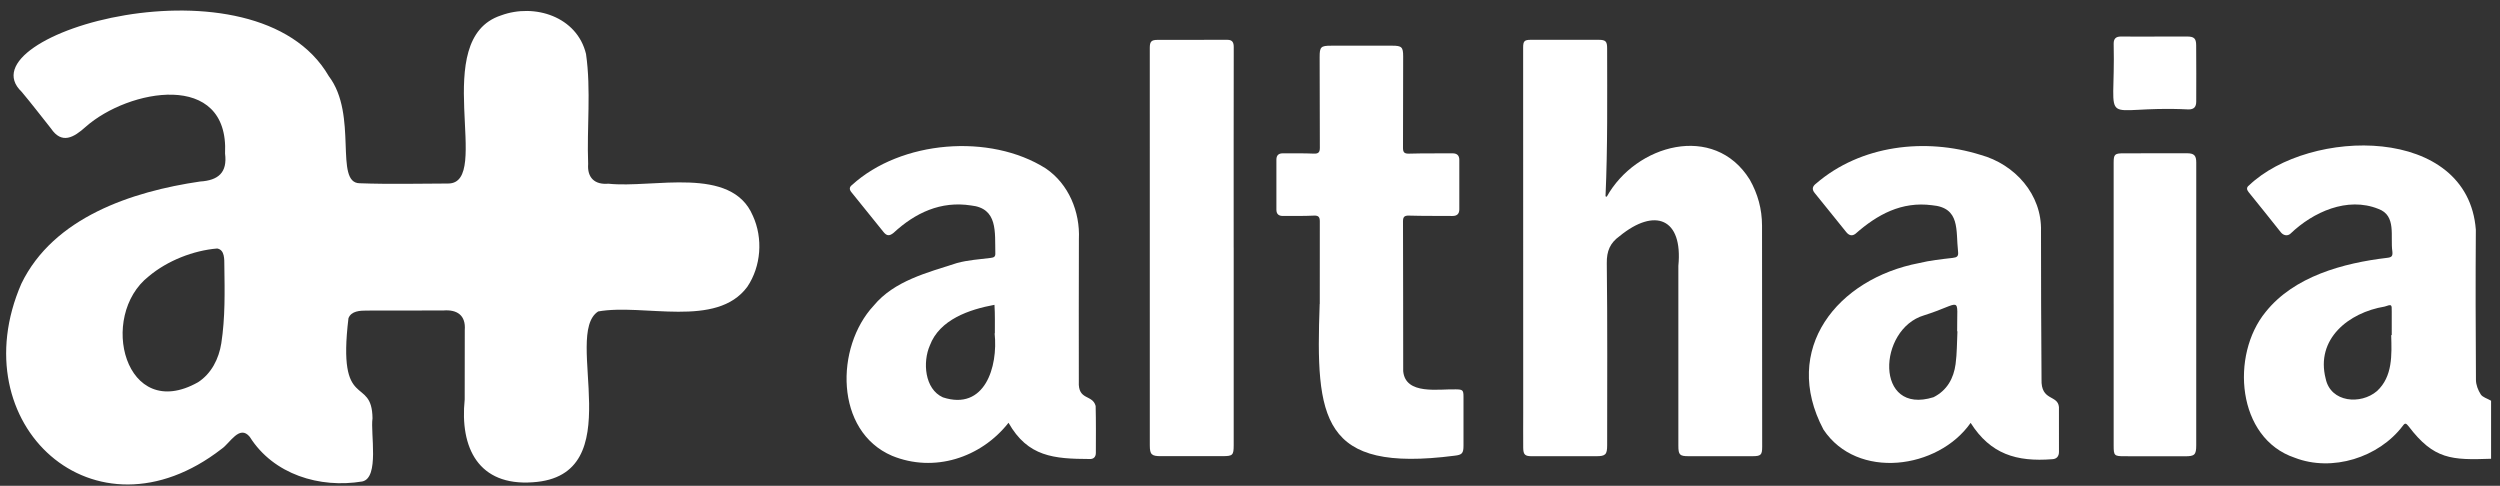 <svg xmlns="http://www.w3.org/2000/svg" width="211" height="41" viewBox="0 0 211 41" fill="none"><rect x="0" y="0" width="211" height="41" fill="#333333" stroke="none"/><g clip-path="url(#clip0_94_3)"><path d="M63.537 18.205C61.734 13.937 55.089 15.914 51.343 15.504C50.188 15.608 49.551 14.988 49.64 13.84C49.52 10.755 49.898 7.612 49.46 4.555C48.705 1.41 45.127 0.256 42.29 1.299C36.154 3.308 41.621 15.485 37.824 15.489C35.342 15.498 32.843 15.559 30.362 15.467C28.171 15.45 30.249 9.707 27.752 6.43C21.588 -4.219 -3.256 2.911 1.826 7.747C2.676 8.758 3.477 9.808 4.302 10.843C5.215 12.197 6.224 11.611 7.224 10.711C10.835 7.507 19.342 5.92 18.995 12.959C19.201 14.565 18.425 15.225 16.887 15.32C11.134 16.163 4.514 18.347 1.804 23.94C-3.35 35.787 7.963 46.229 18.71 37.881C19.406 37.413 20.217 35.807 21.081 36.872C23.084 40.05 26.986 41.23 30.571 40.637C32.041 40.335 31.253 36.547 31.44 35.307C31.399 31.632 28.448 34.848 29.41 26.857C29.647 26.243 30.378 26.212 30.952 26.212C33.109 26.21 35.261 26.212 37.42 26.204C38.586 26.109 39.321 26.618 39.227 27.849C39.227 29.804 39.223 31.759 39.22 33.715C38.803 37.807 40.389 41.027 44.957 40.705C53.333 40.175 47.441 28.242 50.487 26.286C54.337 25.602 60.47 27.727 63.071 24.209C64.241 22.477 64.413 20.106 63.538 18.204L63.537 18.205ZM18.678 28.973C18.473 30.274 17.845 31.533 16.711 32.263C10.563 35.72 8.245 26.688 12.565 23.313C14.136 21.997 16.323 21.139 18.333 20.973C18.98 21.09 18.928 21.902 18.935 22.416C18.966 24.624 19.012 26.797 18.678 28.974V28.973Z" fill="white"></path><path d="M135.607 16.607C138.058 12.194 144.672 10.338 147.674 15.151C148.364 16.363 148.712 17.652 148.715 19.033C148.725 25.256 148.727 31.479 148.728 37.702C148.728 38.405 148.618 38.502 147.894 38.503C146.1 38.505 144.306 38.505 142.511 38.503C141.767 38.503 141.654 38.386 141.654 37.623C141.654 32.56 141.656 27.496 141.654 22.433C142.046 18.42 139.673 17.497 136.701 19.924C135.889 20.506 135.6 21.186 135.613 22.212C135.676 27.334 135.643 32.456 135.644 37.578C135.644 38.368 135.502 38.505 134.723 38.504C132.914 38.501 131.105 38.502 129.296 38.505C128.714 38.506 128.566 38.382 128.559 37.785C128.55 36.786 128.559 35.788 128.559 34.79C128.558 24.532 128.555 14.273 128.553 4.013C128.553 3.474 128.66 3.361 129.192 3.36C131.104 3.358 133.016 3.357 134.928 3.36C135.524 3.361 135.643 3.494 135.642 4.091C135.644 8.252 135.69 12.411 135.506 16.567L135.605 16.607L135.607 16.607Z" fill="white"></path><path d="M173.775 34.357C173.682 33.294 172.241 33.881 172.305 32.008C172.278 27.841 172.257 23.674 172.26 19.507C172.348 16.41 170.057 13.867 167.156 13.07C162.492 11.612 157.05 12.238 153.276 15.493C153.01 15.693 152.879 15.946 153.152 16.279C154.052 17.378 154.93 18.494 155.827 19.594C156.027 19.839 156.286 19.968 156.595 19.736C158.457 18.093 160.5 16.99 163.055 17.32C165.478 17.526 165.057 19.442 165.26 21.233C165.308 21.64 165.173 21.724 164.8 21.768C163.854 21.877 162.901 21.978 161.978 22.202C155.074 23.519 150.299 29.463 153.901 36.257C156.742 40.527 163.57 39.62 166.322 35.691C167.993 38.325 170.184 38.995 173.22 38.756C173.591 38.737 173.775 38.502 173.777 38.144C173.783 36.882 173.783 35.619 173.775 34.357ZM165.052 30.726C164.889 31.935 164.333 32.948 163.19 33.525C158.204 35.085 158.47 27.775 162.391 26.614C165.677 25.58 165.159 24.837 165.183 27.96C165.191 27.961 165.2 27.962 165.208 27.963C165.161 28.884 165.175 29.814 165.052 30.726Z" fill="white"></path><path d="M92.473 34.265C92.212 33.266 90.969 33.827 91.053 32.205C91.052 28.199 91.043 24.192 91.059 20.185C91.165 17.883 90.201 15.534 88.265 14.217C83.553 11.234 76.045 11.846 71.906 15.616C71.684 15.783 71.665 15.985 71.858 16.221C72.765 17.332 73.663 18.451 74.56 19.571C74.835 19.914 75.057 19.941 75.411 19.658C77.252 17.956 79.404 16.947 81.95 17.34C84.239 17.579 83.962 19.592 84.005 21.365C84.02 21.659 83.905 21.731 83.63 21.766C82.671 21.886 81.691 21.947 80.766 22.201C78.276 23.007 75.476 23.696 73.74 25.796C70.483 29.288 70.444 36.394 75.291 38.47C78.829 39.919 82.78 38.651 85.119 35.682C86.75 38.562 88.955 38.728 91.964 38.74C92.298 38.76 92.489 38.565 92.49 38.227C92.493 36.906 92.507 35.585 92.473 34.265ZM83.966 28.133H83.946C84.251 30.979 83.104 34.689 79.58 33.536C78.025 32.834 77.87 30.544 78.478 29.16C79.295 26.97 81.812 26.117 83.933 25.727C83.986 26.527 83.963 27.33 83.966 28.133Z" fill="white"></path><path d="M209.375 33.285C209.149 32.935 208.973 32.482 208.97 32.071C208.942 27.845 208.931 23.618 208.961 19.392C208.287 10.527 194.939 10.759 189.81 15.652C189.597 15.811 189.608 15.999 189.785 16.217C190.7 17.342 191.603 18.476 192.506 19.61C192.72 19.878 193.07 19.947 193.316 19.721C195.225 17.893 198.112 16.58 200.731 17.63C202.284 18.191 201.728 19.958 201.915 21.228C201.958 21.63 201.847 21.721 201.464 21.763C197.78 22.199 193.614 23.322 191.212 26.339C188.251 29.963 188.772 36.988 193.679 38.634C196.837 39.856 200.768 38.617 202.796 35.941C203.007 35.641 203.088 35.747 203.294 35.989C205.419 38.786 206.92 38.839 210.247 38.719V33.82C209.912 33.626 209.531 33.528 209.375 33.285ZM201.863 26.308C201.857 26.968 201.862 27.627 201.862 28.287H201.817C201.866 29.943 201.951 31.779 200.617 33.006C199.255 34.176 196.714 33.978 196.289 31.968C195.422 28.61 198.225 26.379 201.258 25.876C201.872 25.672 201.868 25.671 201.863 26.308Z" fill="white"></path><path d="M111.389 25.65C111.389 23.332 111.385 21.013 111.392 18.695C111.393 18.329 111.295 18.176 110.883 18.198C110.017 18.241 109.149 18.22 108.282 18.227C107.924 18.229 107.728 18.069 107.728 17.699C107.728 16.291 107.728 14.881 107.728 13.473C107.728 13.109 107.914 12.938 108.277 12.941C109.145 12.948 110.013 12.926 110.879 12.966C111.284 12.985 111.396 12.842 111.395 12.472C111.383 9.919 111.383 7.365 111.378 4.812C111.376 3.959 111.481 3.856 112.343 3.857C114.064 3.86 115.784 3.857 117.505 3.856C118.308 3.856 118.428 3.973 118.427 4.768C118.423 7.336 118.424 9.904 118.413 12.472C118.411 12.84 118.513 12.98 118.922 12.968C120.141 12.932 121.363 12.952 122.582 12.941C122.968 12.937 123.164 13.114 123.166 13.491C123.171 14.885 123.171 16.279 123.166 17.672C123.165 18.045 122.975 18.233 122.586 18.228C121.366 18.216 120.146 18.234 118.926 18.197C118.522 18.184 118.411 18.315 118.413 18.688C118.43 22.9 118.421 27.111 118.43 31.323C118.615 33.371 121.46 32.814 122.88 32.862C123.443 32.872 123.519 32.917 123.519 33.48C123.521 34.859 123.521 36.239 123.519 37.618C123.518 38.25 123.405 38.392 122.764 38.461C111.496 39.914 111.036 35.364 111.381 25.651C111.384 25.651 111.387 25.651 111.39 25.651L111.389 25.65Z" fill="white"></path><path d="M104.124 20.894C104.124 26.457 104.124 32.02 104.124 37.582C104.124 38.421 104.038 38.499 103.188 38.498C101.453 38.493 99.718 38.495 97.982 38.5C97.197 38.503 97.044 38.362 97.044 37.592C97.044 26.408 97.043 15.225 97.042 4.041C97.042 3.52 97.168 3.368 97.679 3.366C99.65 3.358 101.621 3.365 103.591 3.36C104.034 3.359 104.13 3.611 104.128 3.987C104.114 9.623 104.125 15.259 104.122 20.895H104.124V20.894Z" fill="white"></path><path d="M178.392 25.691C178.392 21.701 178.392 17.71 178.392 13.72C178.392 13.037 178.488 12.942 179.19 12.94C180.983 12.938 182.777 12.937 184.57 12.935C185.179 12.935 185.364 13.116 185.364 13.718C185.364 21.67 185.362 29.62 185.362 37.572C185.362 38.386 185.227 38.513 184.416 38.51C182.711 38.505 181.005 38.506 179.3 38.506C178.448 38.506 178.393 38.454 178.393 37.617C178.393 33.642 178.393 29.666 178.393 25.69L178.392 25.691Z" fill="white"></path><path d="M181.838 3.082C182.749 3.082 183.66 3.082 184.571 3.082C185.176 3.083 185.353 3.233 185.357 3.822C185.369 5.405 185.368 6.989 185.362 8.573C185.36 9.026 185.171 9.235 184.719 9.236C176.913 8.86 178.569 11.211 178.394 3.682C178.393 3.252 178.595 3.079 179.017 3.083C179.957 3.094 180.897 3.087 181.838 3.087V3.082Z" fill="white"></path></g><defs><clipPath id="clip0_94_3"><rect width="209.73" height="40" fill="white" transform="translate(0.518 0.891)"></rect></clipPath></defs></svg>